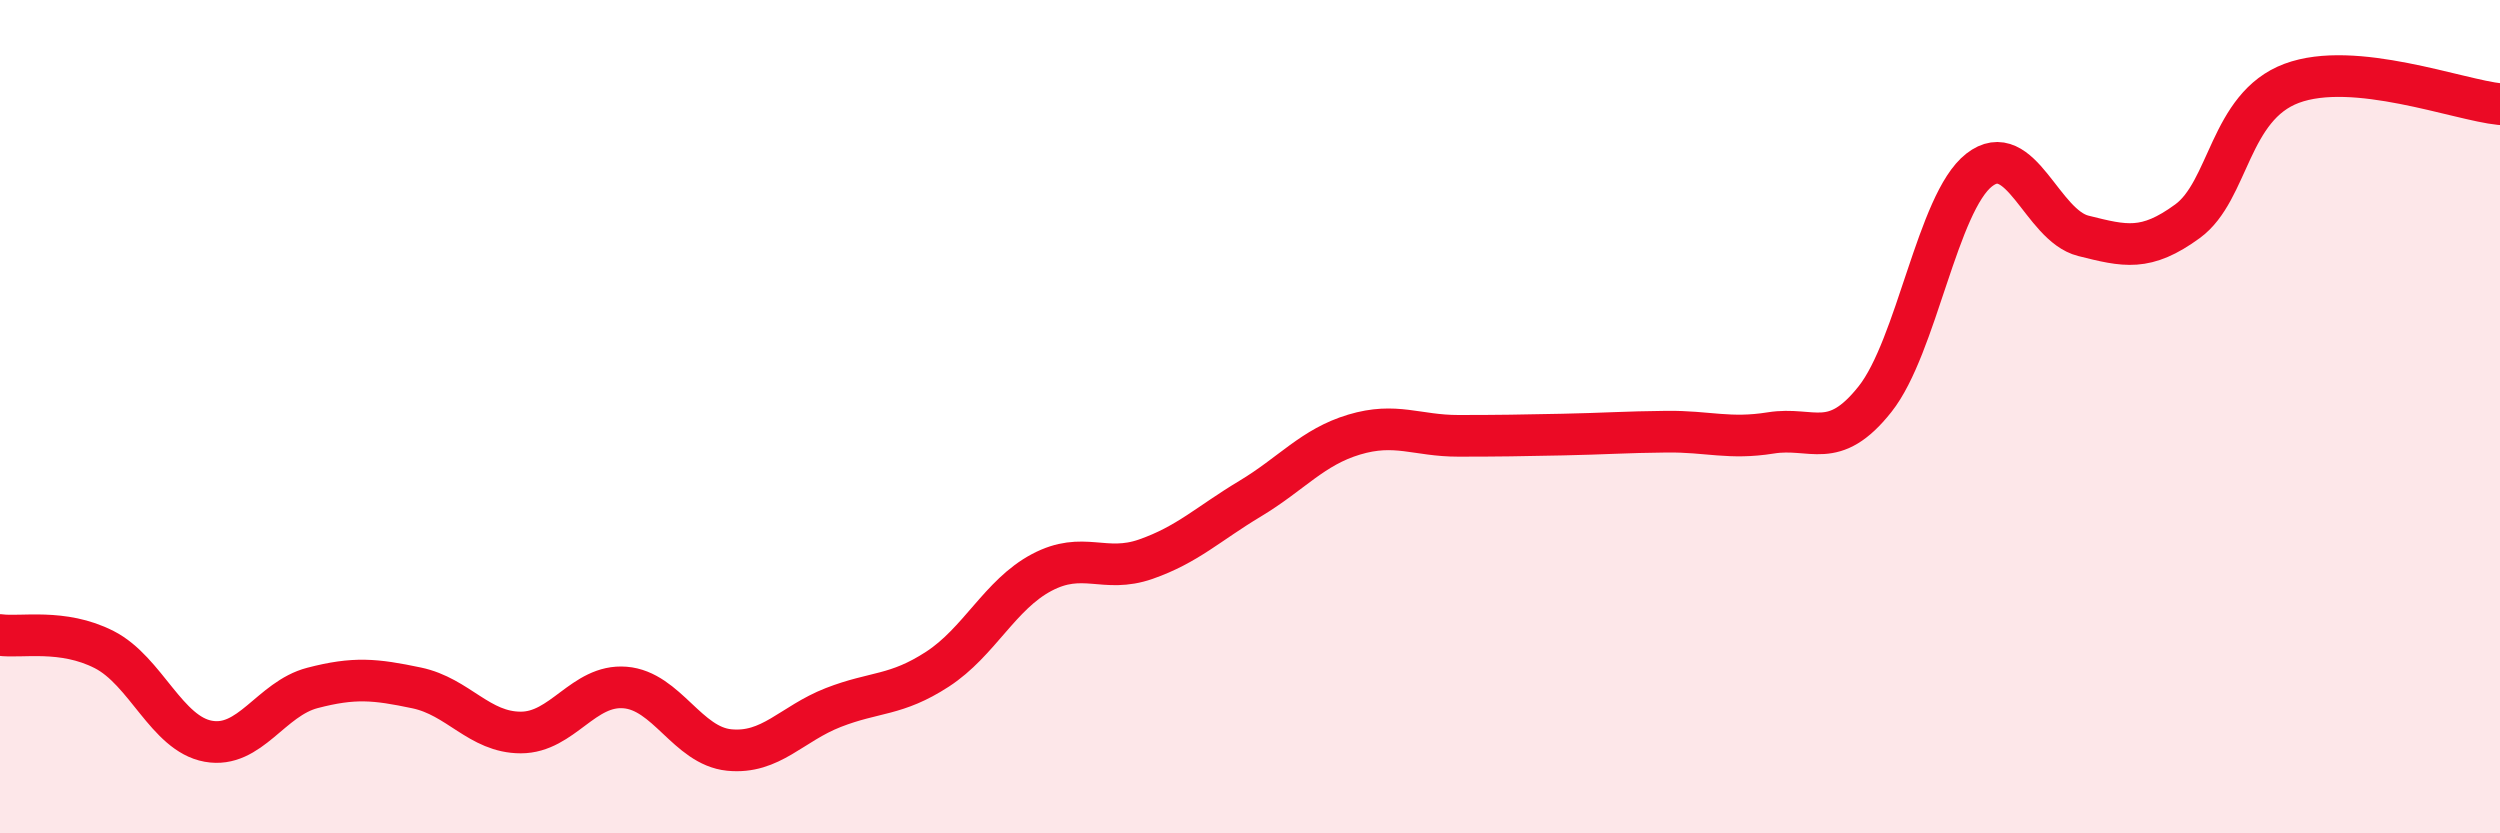 
    <svg width="60" height="20" viewBox="0 0 60 20" xmlns="http://www.w3.org/2000/svg">
      <path
        d="M 0,15.24 C 0.5,15.31 1.5,15.08 2.5,15.59 C 3.5,16.1 4,17.61 5,17.79 C 6,17.97 6.5,16.77 7.5,16.51 C 8.5,16.25 9,16.3 10,16.51 C 11,16.72 11.5,17.58 12.5,17.58 C 13.5,17.58 14,16.42 15,16.5 C 16,16.58 16.5,17.9 17.5,18 C 18.5,18.1 19,17.37 20,16.98 C 21,16.59 21.5,16.71 22.5,16.06 C 23.5,15.41 24,14.27 25,13.74 C 26,13.21 26.5,13.77 27.5,13.42 C 28.5,13.07 29,12.57 30,11.97 C 31,11.37 31.5,10.73 32.5,10.43 C 33.5,10.13 34,10.46 35,10.46 C 36,10.46 36.5,10.45 37.5,10.43 C 38.5,10.41 39,10.37 40,10.36 C 41,10.35 41.5,10.55 42.5,10.39 C 43.5,10.23 44,10.84 45,9.58 C 46,8.32 46.5,4.86 47.5,4.08 C 48.5,3.3 49,5.41 50,5.66 C 51,5.91 51.5,6.04 52.5,5.31 C 53.5,4.58 53.5,2.56 55,2 C 56.5,1.44 59,2.4 60,2.5L60 20L0 20Z"
        fill="#EB0A25"
        opacity="0.1"
        stroke-linecap="round"
        stroke-linejoin="round"
      />
      <path
        d="M 0,15.24 C 0.5,15.31 1.5,15.08 2.5,15.59 C 3.5,16.1 4,17.61 5,17.79 C 6,17.97 6.5,16.77 7.5,16.51 C 8.5,16.25 9,16.3 10,16.51 C 11,16.72 11.5,17.58 12.5,17.58 C 13.5,17.58 14,16.42 15,16.5 C 16,16.58 16.5,17.9 17.5,18 C 18.5,18.1 19,17.37 20,16.98 C 21,16.59 21.5,16.71 22.5,16.06 C 23.5,15.41 24,14.27 25,13.74 C 26,13.21 26.5,13.77 27.5,13.42 C 28.5,13.07 29,12.57 30,11.97 C 31,11.37 31.5,10.73 32.5,10.43 C 33.5,10.13 34,10.46 35,10.46 C 36,10.46 36.5,10.45 37.5,10.43 C 38.5,10.41 39,10.37 40,10.36 C 41,10.35 41.5,10.55 42.5,10.39 C 43.5,10.23 44,10.84 45,9.58 C 46,8.32 46.5,4.86 47.5,4.08 C 48.5,3.3 49,5.41 50,5.66 C 51,5.91 51.5,6.04 52.5,5.31 C 53.5,4.58 53.5,2.56 55,2 C 56.5,1.44 59,2.4 60,2.5"
        stroke="#EB0A25"
        stroke-width="1"
        fill="none"
        stroke-linecap="round"
        stroke-linejoin="round"
      />
    </svg>
  